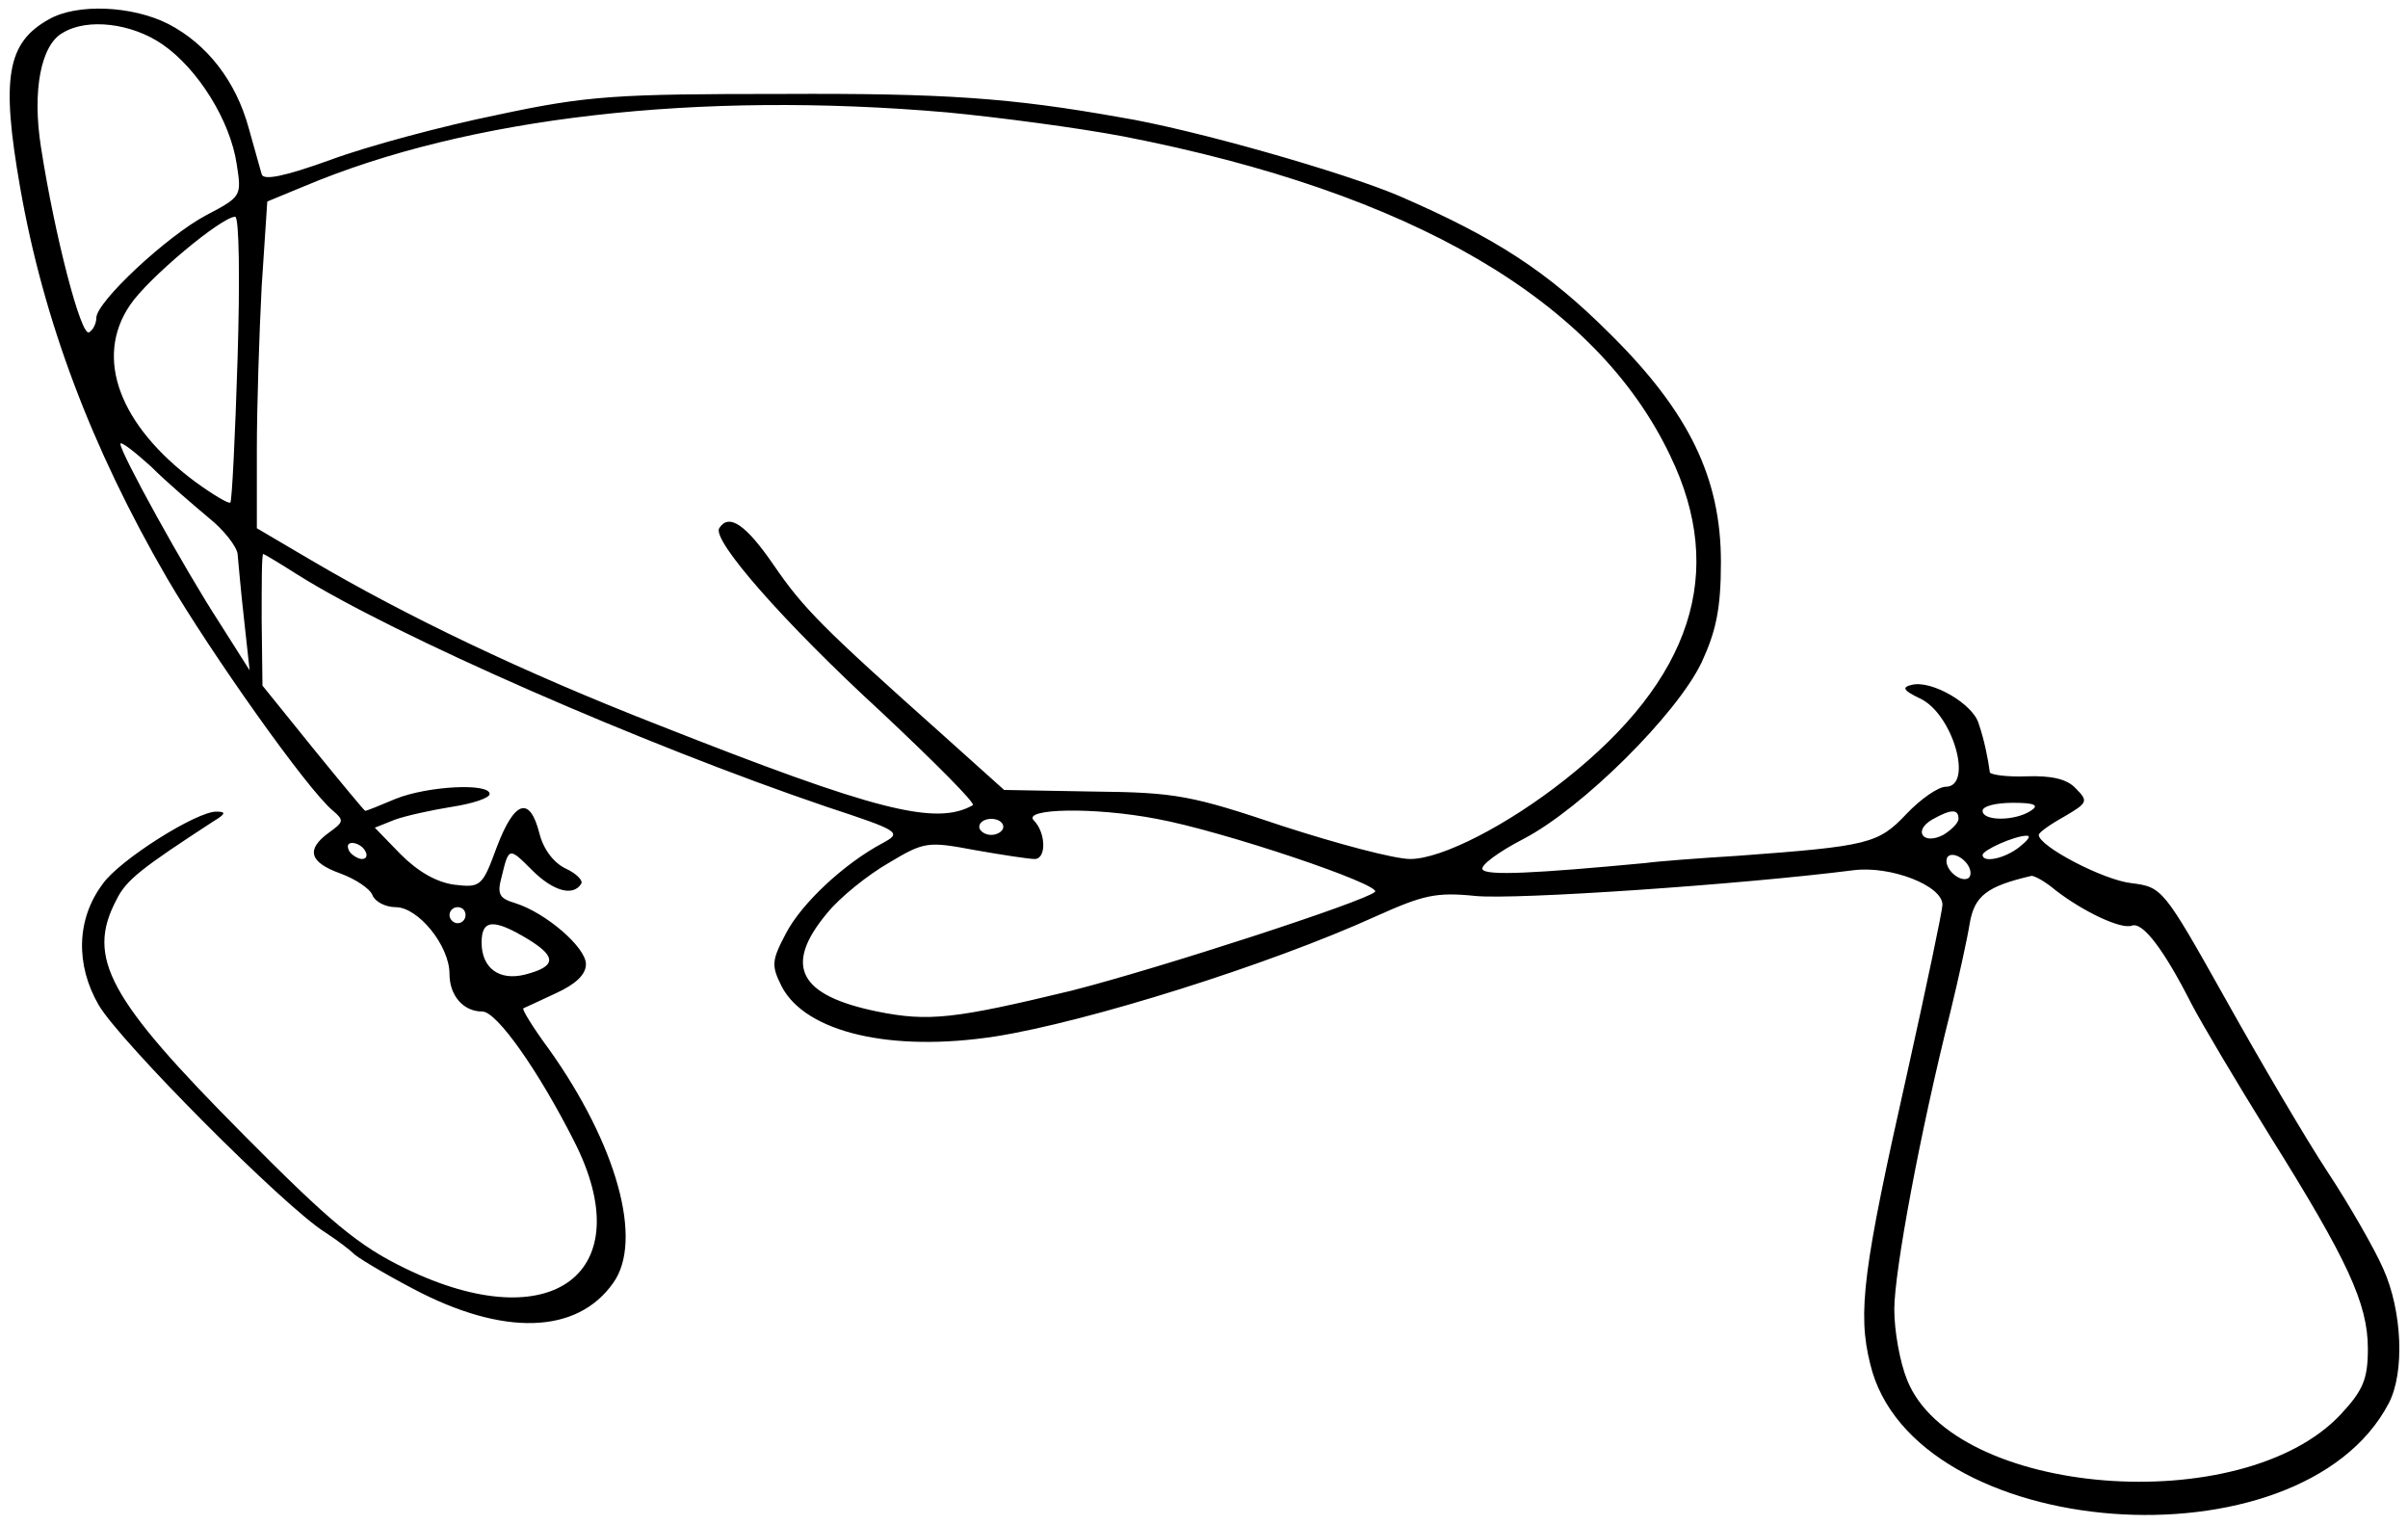 <?xml version="1.0" standalone="no"?>
<!DOCTYPE svg PUBLIC "-//W3C//DTD SVG 20010904//EN"
 "http://www.w3.org/TR/2001/REC-SVG-20010904/DTD/svg10.dtd">
<svg version="1.0" xmlns="http://www.w3.org/2000/svg"
 width="300pt" height="190pt" viewBox="0 0 300 190"
 preserveAspectRatio="xMidYMid meet">
<g transform="translate(0,190) scale(0.1,-0.1)"
fill="#000000" stroke="none">
<path d="M61 1876 c-52 -29 -60 -72 -36 -209 29 -166 89 -325 183 -487 55 -94
176 -265 207 -290 14 -12 13 -14 -5 -27 -29 -21 -25 -37 14 -51 19 -7 37 -19
40 -27 3 -8 16 -15 29 -15 28 0 67 -48 67 -83 0 -27 17 -47 41 -47 18 0 70
-74 114 -161 84 -164 -27 -248 -210 -159 -58 28 -93 57 -202 167 -168 169
-196 220 -158 292 12 25 32 40 121 98 15 9 16 12 4 12 -24 1 -121 -60 -142
-90 -33 -44 -34 -101 -5 -151 27 -46 231 -251 282 -283 17 -11 32 -23 35 -26
3 -4 36 -24 74 -44 113 -60 205 -57 250 7 38 53 4 173 -80 291 -20 27 -34 50
-32 51 2 1 20 9 41 19 24 11 37 23 37 36 0 21 -50 64 -88 76 -20 6 -23 11 -17
33 9 37 9 37 38 8 26 -26 51 -33 61 -17 3 4 -6 13 -19 19 -15 7 -28 24 -33 44
-12 47 -31 41 -53 -17 -18 -49 -20 -51 -53 -47 -22 3 -45 16 -67 38 l-32 33
25 10 c14 5 46 12 71 16 26 4 47 11 47 16 0 14 -77 10 -117 -6 -19 -8 -36 -15
-38 -15 -1 0 -30 35 -65 78 l-63 78 -1 82 c0 45 0 82 2 82 1 0 21 -12 43 -26
121 -76 432 -212 659 -289 91 -30 94 -32 70 -45 -49 -26 -102 -76 -121 -113
-18 -34 -18 -40 -5 -66 30 -57 136 -82 266 -62 114 18 341 89 475 150 58 26
74 30 123 25 49 -5 329 14 471 32 46 6 111 -19 111 -43 0 -7 -20 -102 -44
-210 -55 -244 -62 -298 -46 -362 53 -222 536 -259 646 -49 20 38 17 115 -7
168 -11 25 -42 79 -69 120 -27 41 -84 138 -127 215 -78 139 -79 140 -118 145
-35 4 -115 46 -115 60 0 3 14 13 32 23 29 17 30 19 14 35 -11 12 -31 16 -61
15 -25 -1 -45 2 -46 5 -2 16 -7 41 -14 61 -7 24 -58 54 -83 48 -13 -3 -11 -7
10 -17 41 -19 67 -110 32 -110 -9 0 -31 -15 -49 -34 -35 -37 -47 -40 -210 -52
-49 -3 -101 -7 -115 -9 -138 -13 -198 -16 -203 -8 -3 5 20 22 51 38 73 38 191
155 222 220 18 39 24 67 24 125 0 105 -40 187 -138 284 -78 78 -143 120 -263
172 -68 29 -256 83 -348 98 -135 24 -218 30 -420 29 -207 0 -243 -2 -355 -26
-69 -14 -162 -39 -208 -56 -58 -21 -84 -26 -86 -18 -2 7 -9 32 -16 57 -16 59
-52 105 -100 130 -45 23 -114 26 -149 6z m141 -31 c44 -30 85 -95 93 -150 6
-39 6 -40 -38 -63 -49 -26 -137 -108 -137 -128 0 -7 -4 -15 -9 -18 -10 -6 -43
121 -60 231 -11 70 0 127 27 142 31 19 86 12 124 -14z m978 -85 c63 -6 162
-19 220 -30 359 -70 589 -204 681 -398 70 -145 27 -278 -131 -403 -72 -57
-154 -99 -193 -99 -20 0 -91 19 -159 41 -113 38 -133 42 -235 43 l-112 2 -78
70 c-148 132 -172 156 -209 210 -35 51 -56 65 -68 46 -9 -15 80 -117 202 -229
66 -62 118 -114 114 -116 -46 -26 -121 -7 -392 100 -169 66 -313 135 -432 205
l-68 40 0 98 c0 53 3 145 6 203 l7 106 46 19 c204 86 491 119 801 92z m-884
-306 c-3 -97 -7 -178 -9 -180 -2 -2 -22 10 -44 26 -94 70 -126 154 -81 220 22
33 114 110 131 110 5 0 6 -79 3 -176z m-36 -199 c19 -15 35 -36 36 -45 1 -10
4 -46 8 -81 l7 -64 -38 60 c-43 66 -123 211 -123 222 0 4 17 -9 38 -28 20 -20
53 -48 72 -64z m2270 -365 c-20 -13 -60 -13 -60 0 0 6 17 10 38 10 27 0 33 -3
22 -10z m-1089 -10 c82 -15 281 -82 272 -91 -13 -12 -268 -95 -378 -123 -145
-35 -178 -39 -242 -26 -98 20 -117 57 -63 122 16 20 51 48 77 63 45 27 49 27
108 16 34 -6 67 -11 74 -11 15 0 14 33 -1 48 -15 15 75 17 153 2z m999 0 c0
-5 -9 -14 -19 -20 -25 -13 -38 5 -14 19 23 13 33 14 33 1z m-1190 -10 c0 -5
-7 -10 -15 -10 -8 0 -15 5 -15 10 0 6 7 10 15 10 8 0 15 -4 15 -10z m1266 -25
c-19 -15 -46 -20 -46 -10 0 6 40 24 55 24 6 0 1 -6 -9 -14z m-2061 -5 c3 -5 2
-10 -4 -10 -5 0 -13 5 -16 10 -3 6 -2 10 4 10 5 0 13 -4 16 -10z m1999 -32
c-3 -5 -12 -4 -20 3 -7 6 -11 15 -8 21 3 5 12 4 20 -3 7 -6 11 -15 8 -21z
m107 -17 c35 -27 82 -49 95 -44 14 5 41 -32 74 -97 13 -25 57 -99 98 -165 97
-155 122 -209 122 -265 0 -38 -6 -52 -34 -82 -123 -131 -482 -102 -540 43 -9
22 -16 61 -16 88 0 47 32 220 70 371 10 41 21 91 24 110 6 34 21 46 77 59 4 0
17 -7 30 -18z m-1981 -31 c0 -5 -4 -10 -10 -10 -5 0 -10 5 -10 10 0 6 5 10 10
10 6 0 10 -4 10 -10z m78 -30 c36 -22 35 -34 -4 -44 -32 -8 -54 8 -54 40 0 29
15 30 58 4z"/>
</g>
</svg>
